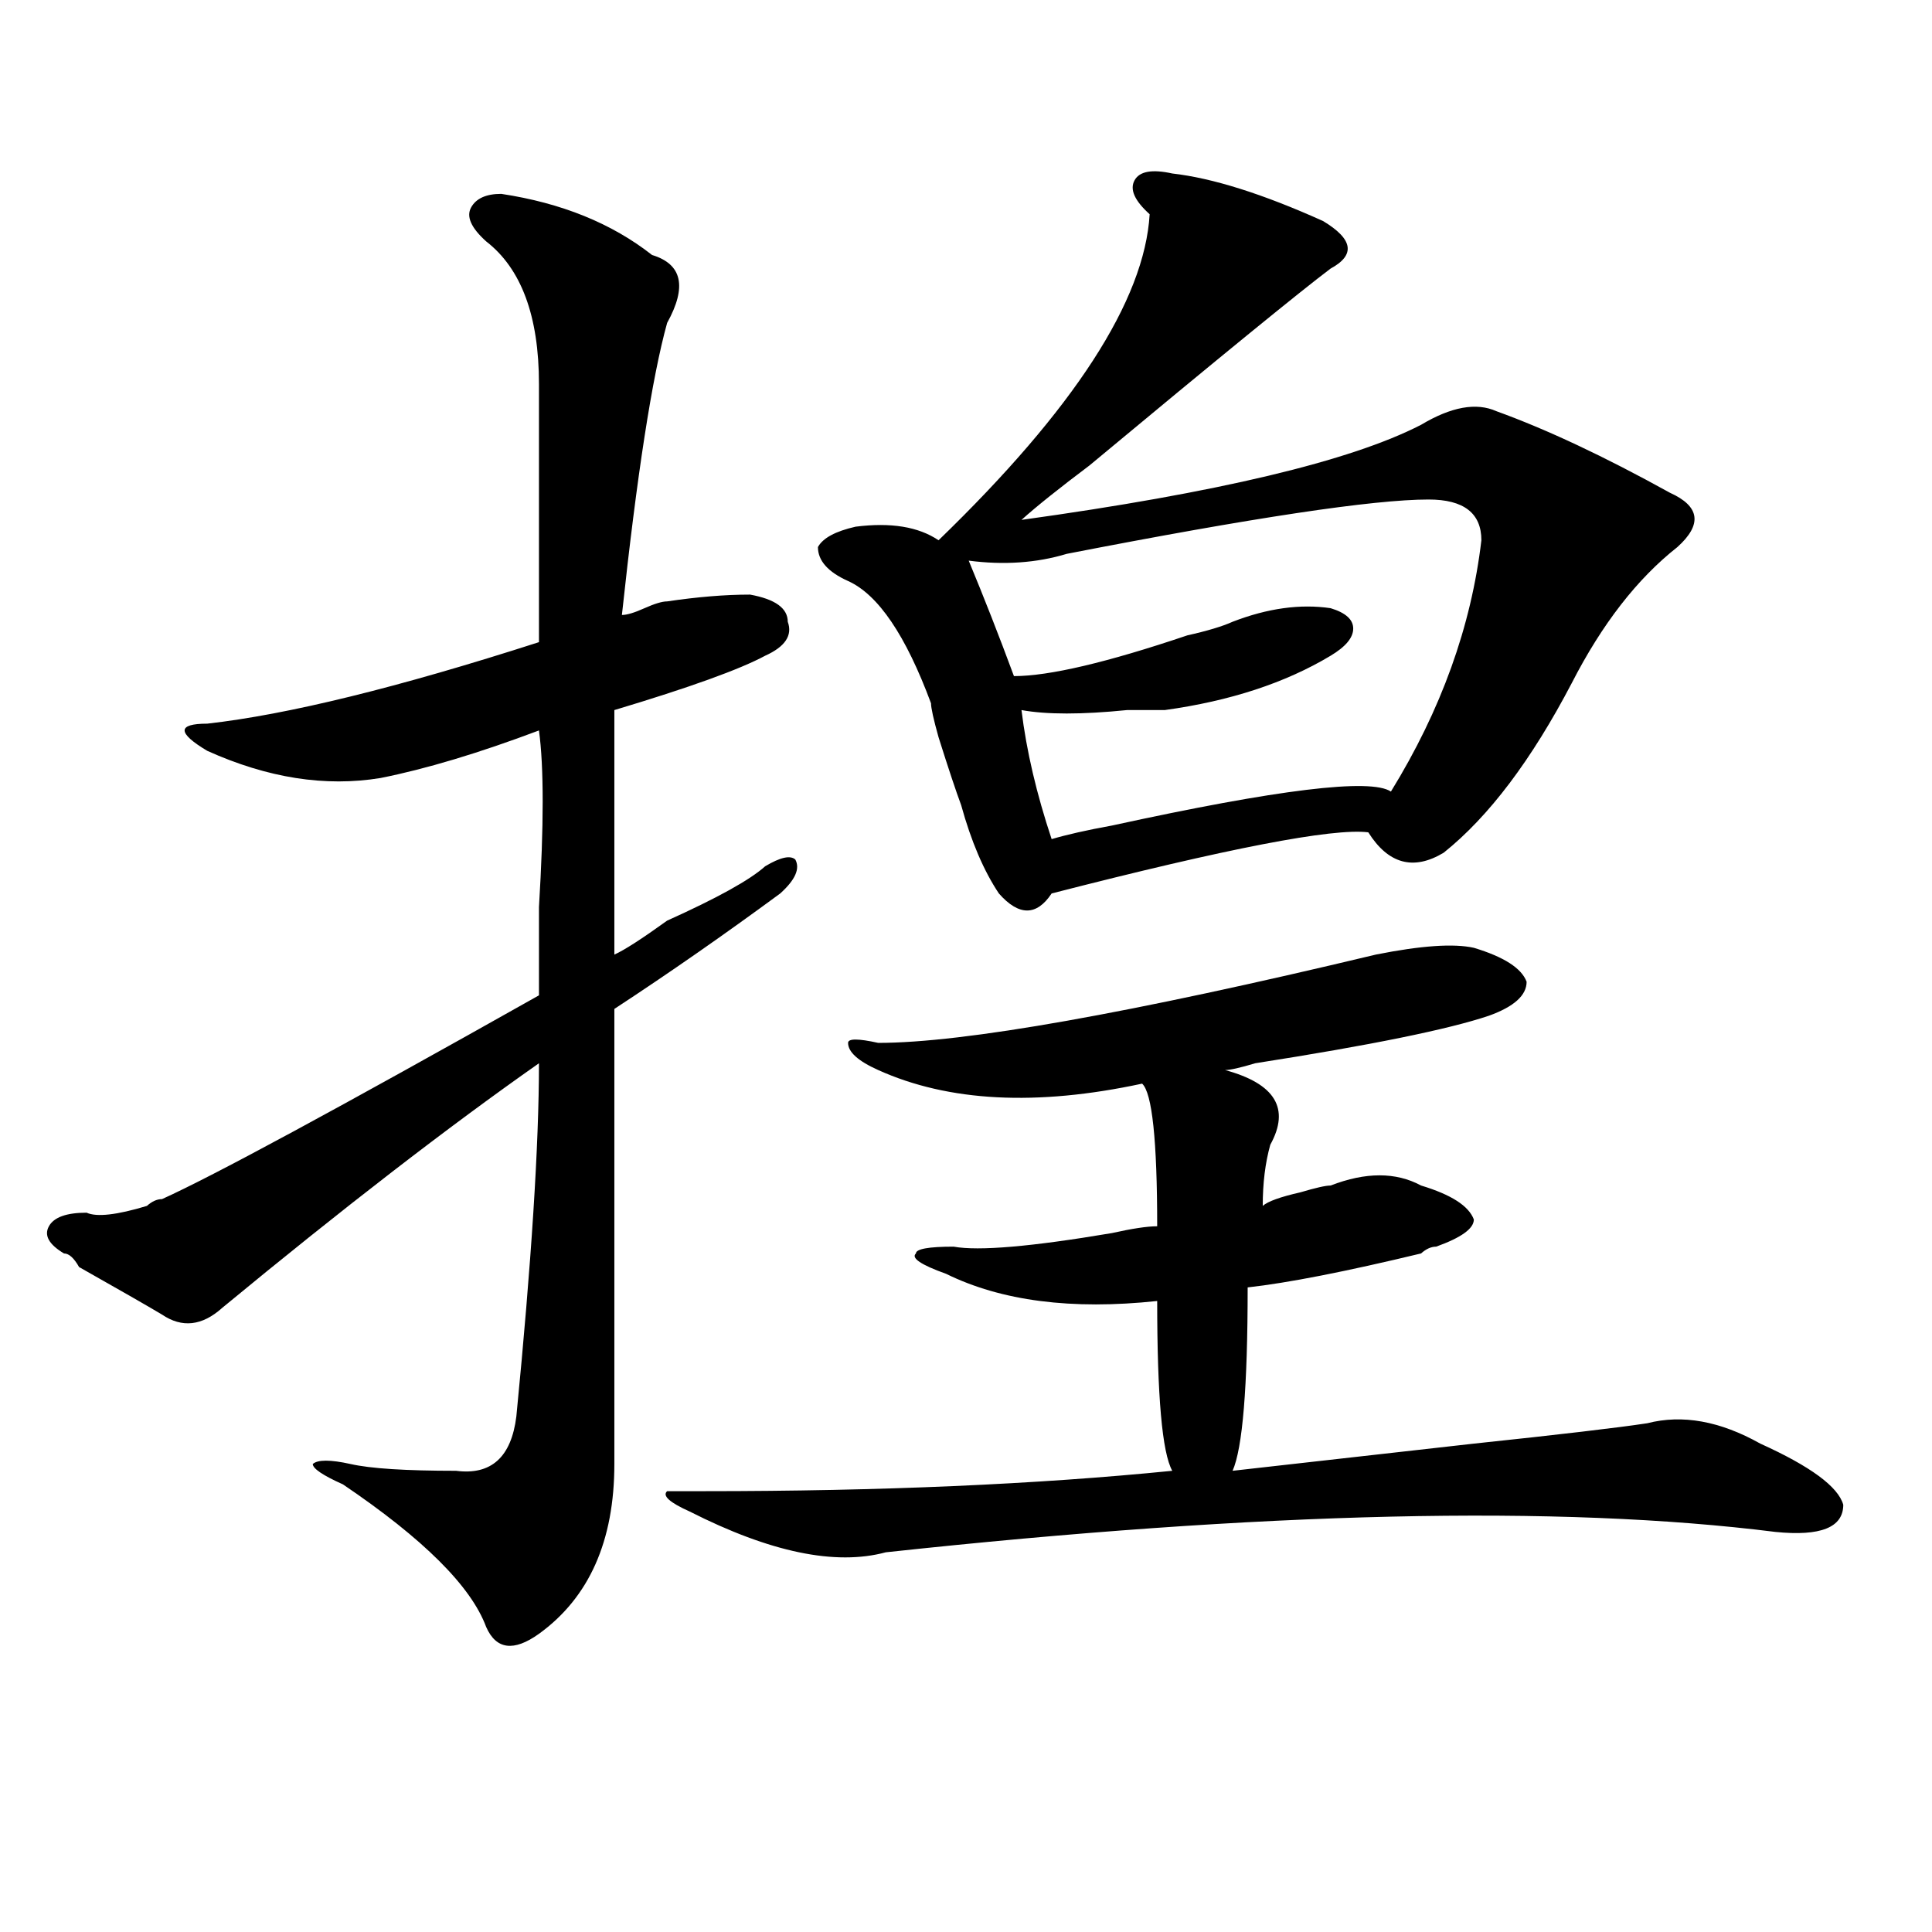 <?xml version="1.0" encoding="utf-8"?>
<!-- Generator: Adobe Illustrator 16.0.0, SVG Export Plug-In . SVG Version: 6.00 Build 0)  -->
<!DOCTYPE svg PUBLIC "-//W3C//DTD SVG 1.1//EN" "http://www.w3.org/Graphics/SVG/1.1/DTD/svg11.dtd">
<svg version="1.1" id="图层_1" xmlns="http://www.w3.org/2000/svg" xmlns:xlink="http://www.w3.org/1999/xlink" x="0px" y="0px"
	 width="1000px" height="1000px" viewBox="0 0 1000 1000" enable-background="new 0 0 1000 1000" xml:space="preserve">
<path d="M259.457,100.344c31.219,4.725,57.194,15.271,78.047,31.641c15.609,4.725,18.171,16.425,7.805,35.156
	c-7.805,28.125-15.609,78.553-23.414,151.172c2.562,0,6.464-1.153,11.707-3.516c5.183-2.307,9.085-3.516,11.707-3.516
	c15.609-2.307,29.878-3.516,42.926-3.516c12.987,2.362,19.512,7.031,19.512,14.063c2.562,7.031-1.341,12.909-11.707,17.578
	c-13.048,7.031-39.023,16.425-78.047,28.125c0,39.881,0,82.068,0,126.563c5.183-2.307,14.269-8.185,27.316-17.578
	c25.976-11.7,42.926-21.094,50.73-28.125c7.805-4.669,12.987-5.822,15.609-3.516c2.562,4.725,0,10.547-7.805,17.578
	c-28.657,21.094-57.255,41.034-85.852,59.766c0,75.037,0,153.534,0,235.547c0,39.825-13.048,69.104-39.023,87.891
	c-13.048,9.338-22.134,8.185-27.316-3.516c-7.805-21.094-32.56-45.703-74.145-73.828c-10.427-4.669-15.609-8.185-15.609-10.547
	c2.562-2.307,9.085-2.307,19.512,0c10.366,2.362,28.597,3.516,54.633,3.516c18.171,2.362,28.597-7.031,31.219-28.125
	c7.805-79.65,11.707-140.625,11.707-182.813c-46.828,32.85-101.461,75.037-163.898,126.563
	c-10.427,9.394-20.853,10.547-31.219,3.516c-7.805-4.669-22.134-12.854-42.926-24.609c-2.622-4.669-5.243-7.031-7.805-7.031
	c-7.805-4.669-10.427-9.338-7.805-14.063c2.562-4.669,9.085-7.031,19.512-7.031c5.183,2.362,15.609,1.209,31.219-3.516
	c2.562-2.307,5.183-3.516,7.805-3.516c25.976-11.7,91.034-46.856,195.117-105.469c0-9.338,0-24.609,0-45.703
	c2.562-42.188,2.562-72.619,0-91.406c-31.219,11.756-58.535,19.94-81.949,24.609c-28.657,4.725-58.535,0-89.754-14.063
	c-7.805-4.669-11.707-8.185-11.707-10.547c0-2.307,3.902-3.516,11.707-3.516c41.585-4.669,98.839-18.731,171.703-42.188
	c0-39.825,0-84.375,0-133.594c0-35.156-9.146-59.766-27.316-73.828c-7.805-7.031-10.427-12.854-7.805-17.578
	C246.409,102.706,251.652,100.344,259.457,100.344z M712.129,494.094c23.414-4.669,40.304-5.822,50.73-3.516
	c15.609,4.725,24.694,10.547,27.316,17.578c0,7.031-6.524,12.909-19.512,17.578c-20.853,7.031-61.157,15.271-120.973,24.609
	c-7.805,2.362-13.048,3.516-15.609,3.516c25.976,7.031,33.78,19.94,23.414,38.672c-2.622,9.394-3.902,19.94-3.902,31.641
	c2.562-2.307,9.085-4.669,19.512-7.031c7.805-2.307,12.987-3.516,15.609-3.516c18.171-7.031,33.78-7.031,46.828,0
	c15.609,4.725,24.694,10.547,27.316,17.578c0,4.725-6.524,9.394-19.512,14.063c-2.622,0-5.243,1.209-7.805,3.516
	c-39.023,9.394-68.962,15.271-89.754,17.578c0,51.581-2.622,83.222-7.805,94.922c20.792-2.307,62.438-7.031,124.875-14.063
	c44.206-4.669,74.145-8.185,89.754-10.547c18.171-4.669,37.683-1.153,58.535,10.547c25.976,11.756,40.304,22.303,42.926,31.641
	c0,11.756-11.707,16.425-35.121,14.063c-111.888-14.063-265.359-10.547-460.477,10.547c-26.036,7.031-59.876,0-101.461-21.094
	c-10.427-4.669-14.329-8.185-11.707-10.547c-2.622,0,3.902,0,19.512,0c91.034,0,171.703-3.516,241.945-10.547
	c-5.243-9.338-7.805-38.672-7.805-87.891c-44.267,4.725-80.669,0-109.266-14.063c-13.048-4.669-18.231-8.185-15.609-10.547
	c0-2.307,6.464-3.516,19.512-3.516c12.987,2.362,40.304,0,81.949-7.031c10.366-2.307,18.171-3.516,23.414-3.516
	c0-44.494-2.622-69.104-7.805-73.828c-54.633,11.756-100.181,9.394-136.582-7.031c-10.427-4.669-15.609-9.338-15.609-14.063
	c0-2.307,5.183-2.307,15.609,0C498.78,539.797,584.632,524.581,712.129,494.094z M606.766,89.797
	c20.792,2.362,46.828,10.547,78.047,24.609c15.609,9.394,16.89,17.578,3.902,24.609c-15.609,11.756-57.255,45.703-124.875,101.953
	c-15.609,11.756-27.316,21.094-35.121,28.125c101.461-14.063,170.362-30.432,206.824-49.219c15.609-9.338,28.597-11.7,39.023-7.031
	c25.976,9.394,55.913,23.456,89.754,42.188c15.609,7.031,16.89,16.425,3.902,28.125c-20.853,16.425-39.023,39.881-54.633,70.313
	c-20.853,39.881-42.926,69.159-66.34,87.891c-15.609,9.394-28.657,5.878-39.023-10.547c-18.231-2.307-72.864,8.24-163.898,31.641
	c-7.805,11.756-16.95,11.756-27.316,0c-7.805-11.7-14.329-26.916-19.512-45.703c-2.622-7.031-6.524-18.731-11.707-35.156
	c-2.622-9.338-3.902-15.216-3.902-17.578c-13.048-35.156-27.316-56.25-42.926-63.281c-10.427-4.669-15.609-10.547-15.609-17.578
	c2.562-4.669,9.085-8.185,19.512-10.547c18.171-2.307,32.499,0,42.926,7.031c70.242-67.95,106.644-124.2,109.266-168.75
	c-7.805-7.031-10.427-12.854-7.805-17.578C589.815,88.644,596.339,87.49,606.766,89.797z M739.445,258.547
	c-28.657,0-91.095,9.394-187.313,28.125c-15.609,4.725-32.56,5.878-50.73,3.516c7.805,18.787,15.609,38.672,23.414,59.766
	c18.171,0,48.108-7.031,89.754-21.094c10.366-2.307,18.171-4.669,23.414-7.031c18.171-7.031,35.121-9.338,50.73-7.031
	c7.805,2.362,11.707,5.878,11.707,10.547c0,4.725-3.902,9.394-11.707,14.063c-23.414,14.063-52.071,23.456-85.852,28.125
	c-5.243,0-11.707,0-19.512,0c-23.414,2.362-41.646,2.362-54.633,0c2.562,21.094,7.805,43.396,15.609,66.797
	c7.805-2.307,18.171-4.669,31.219-7.031c85.852-18.731,133.96-24.609,144.387-17.578c25.976-42.188,41.585-85.528,46.828-130.078
	C766.762,265.578,757.616,258.547,739.445,258.547z"/>
</svg>
